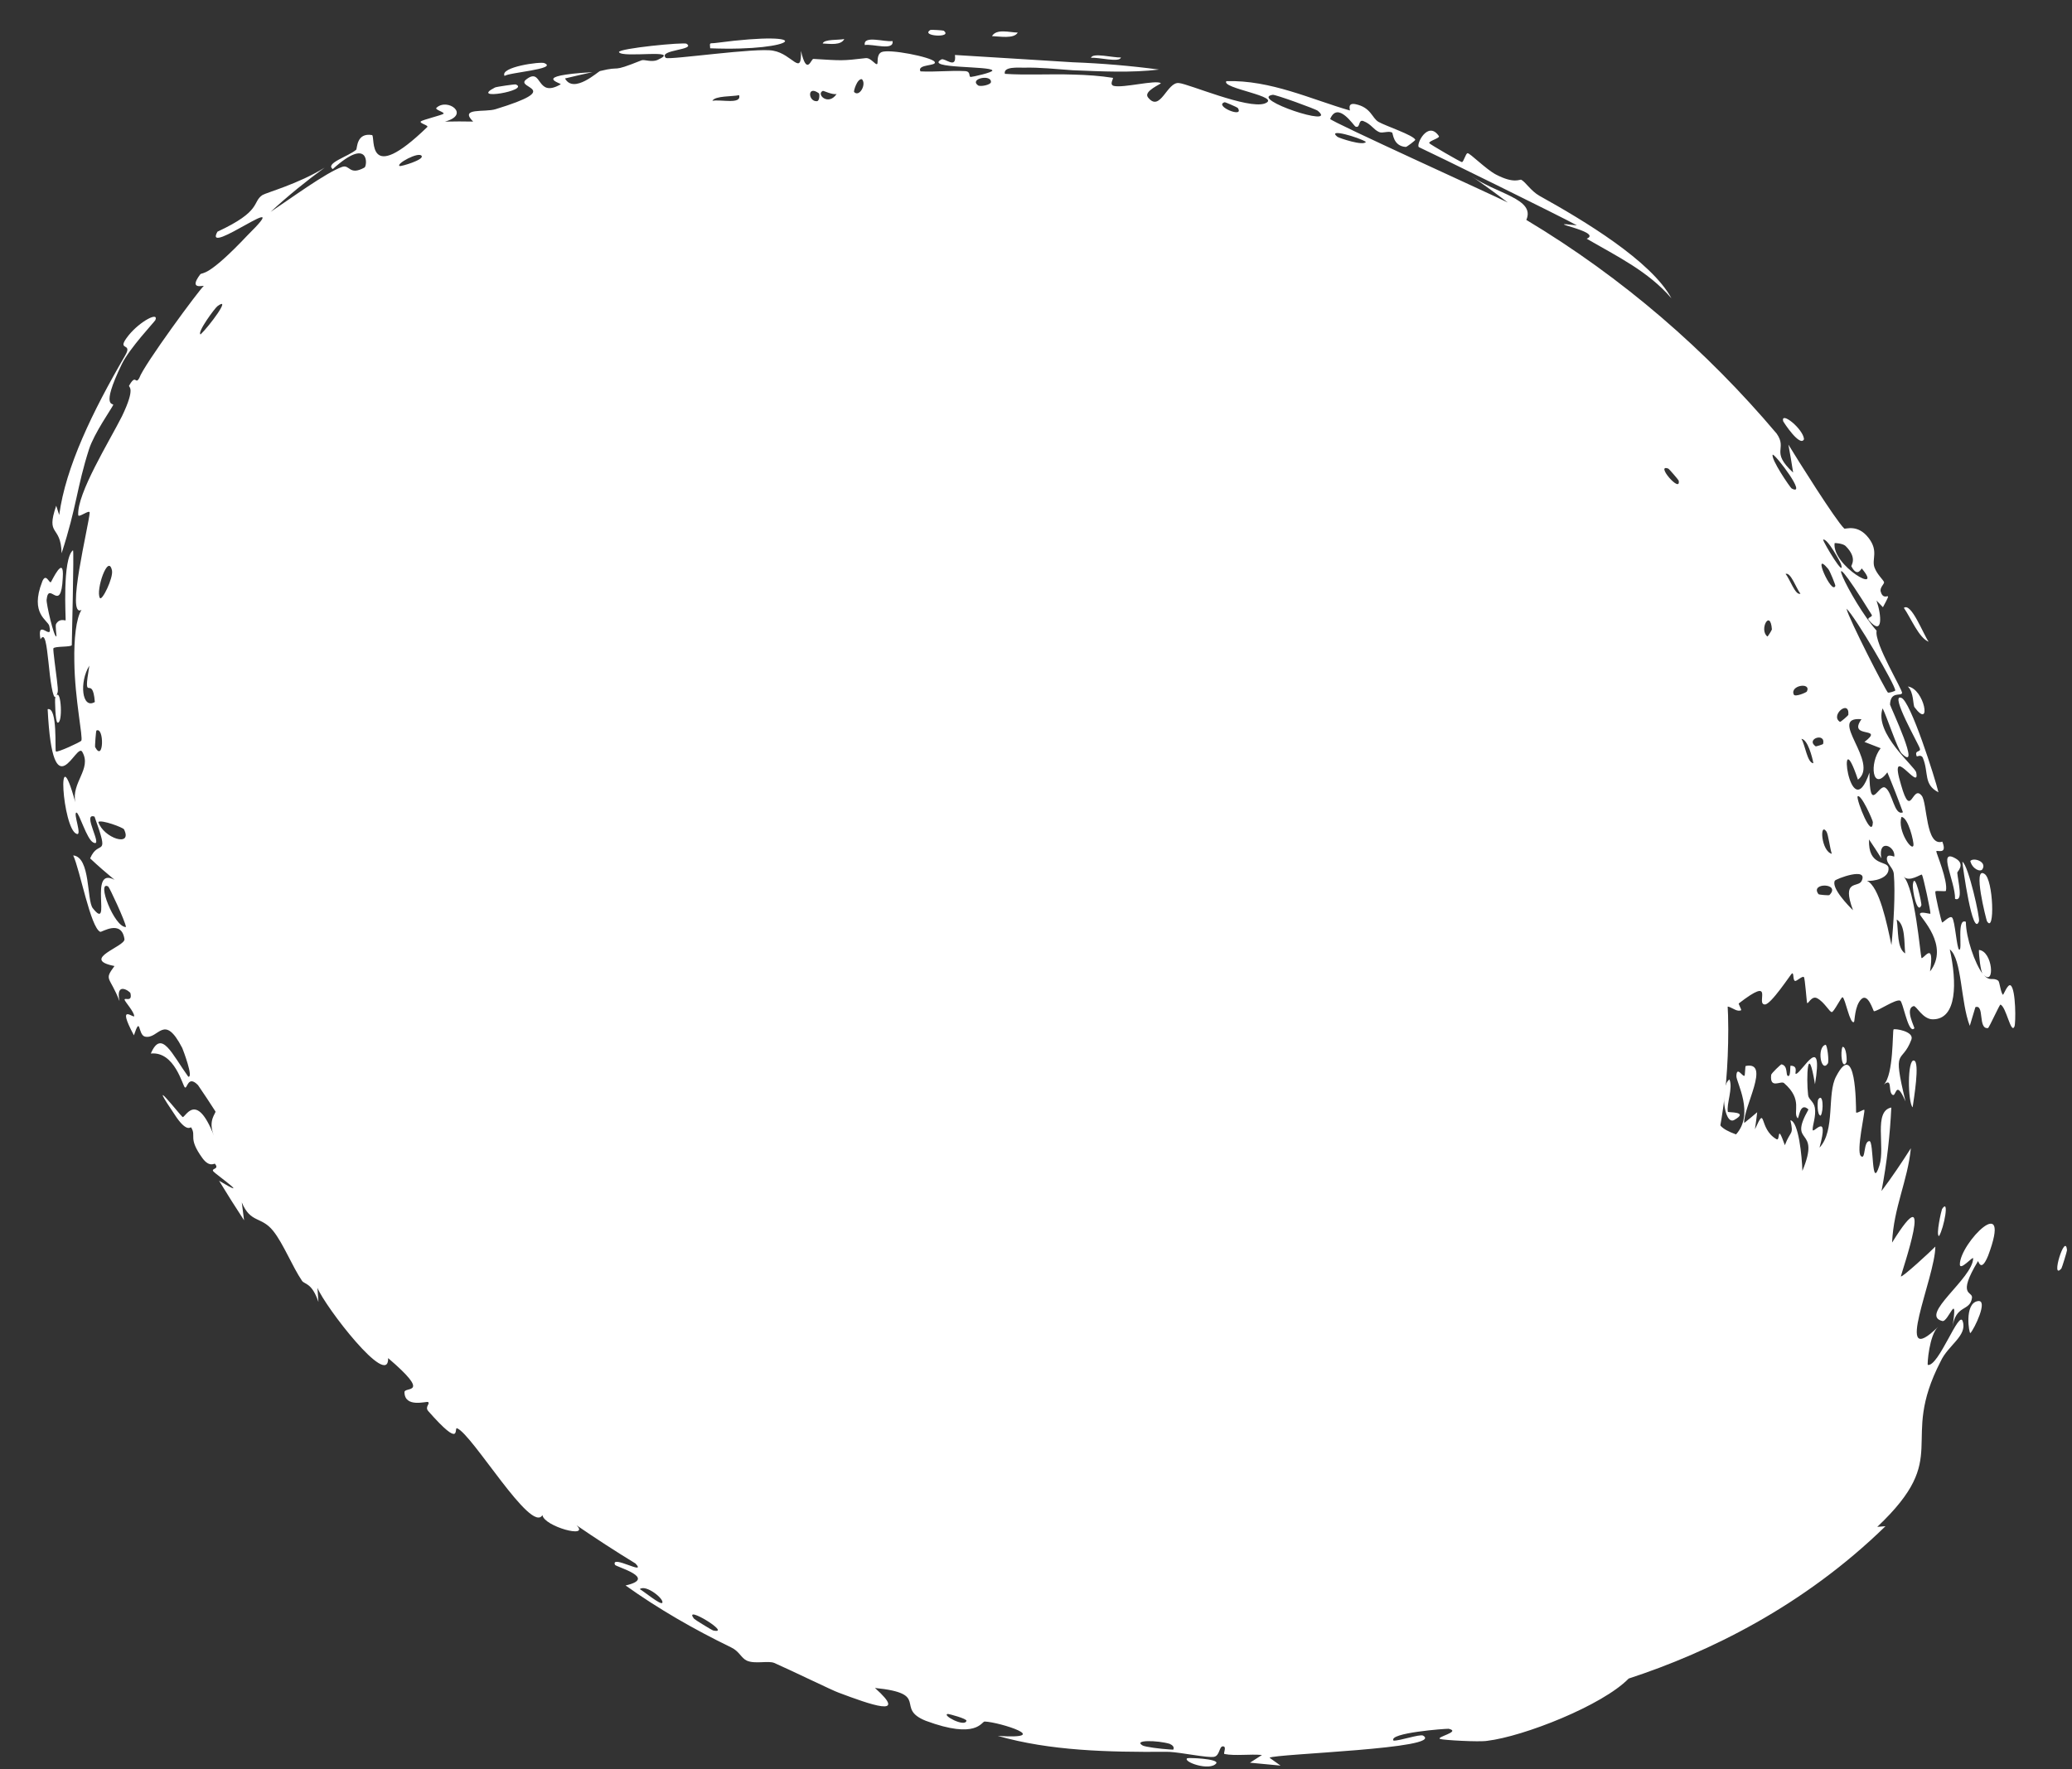 <?xml version="1.0" encoding="utf-8"?>
<svg xmlns="http://www.w3.org/2000/svg" fill="none" height="100%" overflow="visible" preserveAspectRatio="none" style="display: block;" viewBox="0 0 48 41" width="100%">
<rect x="0" y="0" width="48" height="41" fill="#333333" stroke="none"/>
<g id="Ellipse 4845">
<path d="M40.037 23.849C40.037 30.682 35.682 32.706 27.095 32.706C18.508 32.706 9 22.16 9 15.327C9 8.495 16.266 9.009 24.853 9.009C33.441 9.009 40.037 17.017 40.037 23.849Z" fill="white"/>
<path d="M32.13 23.952C32.157 23.956 32.17 23.875 32.194 23.867C32.027 23.708 32.03 23.939 32.13 23.952ZM28.957 40.846C29.05 40.787 29.143 40.727 29.235 40.667C28.961 40.642 28.614 40.693 28.368 40.645C28.328 40.637 28.428 40.472 28.333 40.467C28.239 40.462 28.262 40.684 28.124 40.71C27.978 40.738 27.375 40.611 27.095 40.595C27.064 40.594 27.036 40.593 27.011 40.594C25.66 40.603 24.325 40.571 23.115 40.225C24.423 40.309 23.162 39.906 22.812 39.892C22.737 39.886 22.636 40.317 21.447 39.875C20.714 39.581 21.569 39.245 20.269 39.114C21.064 39.823 20.149 39.494 19.428 39.223C19.297 39.179 18.354 38.718 17.938 38.535C17.795 38.475 17.487 38.567 17.299 38.48C17.17 38.42 17.128 38.266 16.939 38.175C16.068 37.752 15.254 37.283 14.492 36.739C15.249 36.567 14.266 36.309 14.246 36.26C14.148 36.015 14.997 36.524 14.722 36.23C14.256 35.945 13.801 35.65 13.357 35.345C13.676 35.664 12.603 35.372 12.566 35.108C12.308 35.555 10.944 33.236 10.588 33.096C10.509 33.066 10.717 33.603 9.92 32.697C9.835 32.598 9.974 32.526 9.915 32.488C9.881 32.467 9.373 32.631 9.37 32.259C9.372 32.123 10.013 32.345 8.992 31.471C9.008 32.199 7.528 30.276 7.354 29.842C7.361 29.951 7.369 30.061 7.377 30.171C7.227 29.721 7.053 29.763 6.997 29.68C6.772 29.349 6.56 28.809 6.326 28.52C6.051 28.179 5.805 28.351 5.601 27.862C5.617 28 5.635 28.138 5.654 28.277C5.456 27.976 5.266 27.674 5.075 27.361C5.874 27.834 4.988 27.202 4.946 27.148C4.875 27.066 5.094 27.106 4.979 26.967C4.966 26.953 4.853 27.06 4.688 26.835C4.345 26.359 4.558 26.334 4.428 26.125C4.416 26.106 4.338 26.247 4.091 25.895C3.313 24.748 4.187 25.858 4.228 25.883C4.286 25.927 4.536 25.246 4.956 26.317C4.808 25.959 5.008 25.795 4.991 25.755C4.974 25.722 4.613 25.177 4.587 25.145C4.35 24.902 4.341 25.239 4.283 25.198C4.23 25.162 4.048 24.356 3.494 24.413C3.741 23.836 3.983 24.425 4.361 24.949C4.491 24.983 4.237 24.317 4.222 24.284C3.795 23.457 3.678 24.092 3.359 24.021C3.191 23.982 3.263 23.512 3.102 23.991C2.689 23.218 3.105 23.608 3.108 23.546C3.111 23.448 2.889 23.207 2.886 23.166C2.881 23.105 3.074 23.236 3.021 23.013C3.012 22.977 2.67 22.727 2.769 23.2C2.541 22.61 2.401 22.726 2.652 22.385C1.846 22.226 2.909 21.934 2.883 21.761C2.815 21.297 2.357 21.606 2.323 21.593C2.098 21.499 1.854 20.159 1.696 19.822C2.103 19.862 2.006 20.872 2.151 21.047C2.607 21.623 2.032 20.056 2.654 20.388C2.465 20.231 2.276 20.068 2.088 19.891C2.288 19.419 2.554 19.94 2.19 18.923C1.883 18.815 2.411 19.653 2.16 19.522C2.008 19.448 1.837 18.835 1.771 18.829C1.689 18.838 1.913 19.384 1.774 19.322C1.449 19.212 1.298 16.956 1.745 18.593C1.649 18.131 2.129 17.82 1.909 17.428C1.776 17.151 1.226 18.86 1.104 16.433C1.342 16.376 1.266 17.391 1.295 17.413C1.327 17.445 1.859 17.197 1.883 17.165C1.93 17.099 1.732 16.209 1.722 15.327C1.712 14.807 1.762 14.329 1.888 14.133C1.518 14.335 2.059 12.171 2.078 11.877C2.068 11.802 1.815 12.011 1.812 11.934C1.781 11.435 2.531 10.23 2.826 9.645C3.152 8.965 2.974 8.977 2.99 8.938C3.156 8.643 3.132 8.936 3.229 8.755C3.329 8.459 4.63 6.693 4.718 6.629C4.735 6.599 4.349 6.741 4.64 6.356C4.698 6.302 4.802 6.44 5.741 5.445C6.908 4.293 4.688 5.99 5.037 5.369C6.077 4.885 5.833 4.687 6.079 4.52C6.165 4.465 6.919 4.26 7.52 3.885C7.107 4.186 6.678 4.531 6.27 4.909C6.731 4.602 7.544 4.005 7.921 3.869C8.106 3.799 8.084 4.08 8.443 3.883C8.51 3.852 8.574 3.136 7.709 3.918C7.524 3.783 8.066 3.628 8.251 3.47C8.278 3.446 8.251 3.067 8.62 3.13C8.699 3.168 8.47 4.327 9.896 2.946C9.943 2.903 9.705 2.859 9.749 2.813C9.783 2.779 10.235 2.668 10.273 2.637C10.315 2.602 10.063 2.544 10.111 2.498C10.364 2.259 10.913 2.657 10.306 2.818C10.528 2.813 10.746 2.812 10.96 2.817C10.629 2.486 11.232 2.609 11.481 2.53C13.082 2.04 11.936 2.053 12.183 1.847C12.577 1.531 12.405 2.29 12.987 1.955C13.037 1.93 12.24 1.759 13.725 1.672C13.523 1.716 13.303 1.766 13.089 1.818C13.29 2.185 13.854 1.657 13.901 1.646C14.44 1.512 14.103 1.701 14.861 1.398C14.929 1.371 15.093 1.452 15.236 1.387C15.822 1.12 14.41 1.354 14.339 1.208C14.319 1.121 15.862 0.972 15.904 1.014C16.136 1.161 15.234 1.15 15.425 1.342C15.516 1.393 17.544 1.096 17.912 1.175C18.359 1.251 18.572 1.789 18.555 1.179C18.694 1.774 18.788 1.363 18.843 1.365C19.509 1.405 19.501 1.412 20.055 1.347C20.178 1.334 20.279 1.514 20.321 1.483C20.345 1.465 20.298 1.27 20.418 1.209C20.59 1.125 21.579 1.323 21.651 1.431C21.724 1.538 21.235 1.478 21.323 1.654C21.678 1.672 22.009 1.629 22.358 1.648C22.503 1.657 22.428 1.781 22.491 1.783C22.517 1.785 23.009 1.678 22.989 1.632C22.947 1.525 21.403 1.593 21.809 1.377C21.888 1.335 22.165 1.621 22.122 1.274C23.061 1.33 23.969 1.389 24.853 1.443C25.526 1.468 26.187 1.524 26.851 1.612C26.203 1.69 25.538 1.655 24.853 1.628C24.474 1.603 24.095 1.558 23.717 1.568C23.607 1.57 23.235 1.535 23.279 1.711C23.769 1.745 24.338 1.71 24.853 1.728C25.179 1.735 25.492 1.758 25.778 1.803C25.81 1.809 25.685 1.961 25.804 1.991C26.02 2.044 26.776 1.846 26.892 1.927C26.911 1.943 26.479 2.113 26.594 2.256C26.881 2.621 27.034 1.884 27.315 1.925C27.542 1.946 28.905 2.534 29.297 2.399C29.728 2.237 28.274 2.048 28.411 1.88C29.438 1.851 30.376 2.303 31.27 2.56C31.286 2.564 31.196 2.372 31.402 2.414C31.763 2.49 31.78 2.733 31.934 2.824C32.102 2.92 32.736 3.128 32.787 3.238C32.793 3.252 32.588 3.407 32.567 3.405C32.269 3.386 32.273 3.084 32.249 3.071C32.16 3.026 32.031 3.096 31.949 3.06C31.813 3 31.769 2.877 31.585 2.806C31.458 2.757 31.521 2.982 31.401 2.933C31.36 2.914 30.992 2.334 30.815 2.756C30.814 2.81 34.576 4.515 34.93 4.693C34.648 4.478 34.361 4.269 34.065 4.066C34.652 4.492 35.575 4.601 35.359 5.096C37.596 6.438 39.534 8.124 41.158 10.047C41.418 10.419 41 10.451 41.54 10.951C41.507 10.736 41.47 10.519 41.43 10.302C41.631 10.634 42.523 12.055 42.723 12.247C42.75 12.271 43.035 12.131 43.294 12.473C43.522 12.777 43.356 12.955 43.424 13.148C43.481 13.309 43.632 13.44 43.646 13.49C43.657 13.529 43.542 13.615 43.568 13.707C43.647 13.995 43.878 13.592 43.62 14.071C43.571 14.019 43.521 13.968 43.471 13.916C43.589 14.252 43.628 14.762 43.294 14.372C43.236 14.305 43.392 14.302 43.36 14.246C42.026 12.095 42.871 13.94 43.474 14.615C43.413 14.908 44.088 15.999 44.063 16.061C44.034 16.139 43.796 16.009 43.784 16.326C43.795 16.383 44.529 17.933 44.051 17.456C43.957 17.357 43.703 16.586 43.613 16.414C43.407 16.995 44.367 17.765 44.391 17.9C44.492 18.386 43.721 17.14 44.042 18.194C44.273 19.012 44.298 18.163 44.518 18.438C44.65 18.597 44.607 19.628 44.996 19.503C45.123 19.826 44.861 19.683 44.856 19.728C44.855 19.768 45.127 20.404 45.08 20.641C45.074 20.669 44.847 20.627 44.835 20.658C44.819 20.714 44.972 21.35 44.991 21.375C45.006 21.391 45.168 21.205 45.223 21.263C45.289 21.33 45.33 21.974 45.385 22.006C45.475 22.045 45.317 21.259 45.541 21.361C45.545 21.733 45.748 22.328 45.934 22.571C45.882 22.512 45.842 22.143 45.844 22.013C46.161 22.038 46.223 22.852 45.958 22.593C46.101 22.758 46.161 22.634 46.291 22.725C46.325 22.749 46.346 23.004 46.401 23.052C46.412 23.058 46.514 22.785 46.579 22.835C46.702 22.924 46.7 23.724 46.666 23.789C46.584 23.972 46.476 23.326 46.342 23.279C46.323 23.274 46.079 23.817 46.054 23.823C45.815 23.854 45.979 23.264 45.762 23.338C45.72 23.483 45.677 23.627 45.632 23.771C45.418 23.219 45.453 22.222 45.169 21.999C45.337 22.766 45.34 23.62 44.776 23.62C44.54 23.622 44.392 23.298 44.332 23.314C44.119 23.368 44.361 23.811 44.348 23.829C44.335 23.843 44.322 23.849 44.31 23.849C44.31 23.849 44.31 23.849 44.31 23.849C44.187 23.848 44.083 23.215 44.02 23.188C43.916 23.142 43.505 23.433 43.411 23.433C43.394 23.423 43.275 23.001 43.119 23.153C42.963 23.305 42.968 23.668 42.95 23.681C42.855 23.75 42.747 23.122 42.684 23.108C42.655 23.101 42.49 23.442 42.437 23.452C42.386 23.461 42.263 23.216 42.093 23.13C41.967 23.066 41.885 23.277 41.864 23.241C41.852 23.214 41.815 22.666 41.789 22.642C41.753 22.605 41.62 22.745 41.582 22.73C41.528 22.709 41.563 22.53 41.511 22.558C41.478 22.586 41.025 23.279 40.886 23.276C40.66 23.277 41.141 22.587 40.278 23.254C40.273 23.259 40.344 23.402 40.338 23.407C40.175 23.5 39.903 23.056 39.967 23.61C39.633 22.597 39.62 23.5 39.227 23.364C39.078 23.314 38.991 22.954 38.967 22.954C38.783 23.006 38.938 23.109 38.848 23.155C38.799 23.179 38.574 22.878 38.452 22.962C38.39 23.005 38.437 23.329 38.424 23.344C38.308 23.48 38.168 23.329 38.083 23.362C38.026 23.384 38.029 23.573 38.019 23.578C37.998 23.586 37.751 23.342 37.664 23.298C37.599 23.263 37.508 23.414 37.478 23.389C37.305 23.24 37.696 22.867 37.132 23.241C37.097 23.263 37.12 23.381 37.112 23.385C36.949 23.468 36.921 23.252 36.78 23.225C36.538 23.181 36.693 23.468 36.508 23.234C36.367 23.429 36.379 23.526 36.427 23.734C36.285 23.145 35.651 23.038 35.704 23.619C35.705 23.431 35.359 23.473 35.349 23.421C35.345 23.39 35.664 23.092 34.905 23.286C34.81 23.31 34.944 23.447 34.743 23.416C34.763 23.062 34.618 23.422 34.591 23.421C34.15 23.463 34.405 22.591 34.299 22.428C34.199 22.262 33.808 22.2 33.797 22.165C33.762 22.043 33.966 22.094 34.023 22.047C34.08 21.998 33.631 21.744 33.642 21.723C33.691 21.629 33.919 21.627 33.927 21.617C34.025 21.484 33.672 21.045 33.651 20.887C33.527 20.949 33.634 21.228 33.354 21.146C33.029 21.058 33.585 20.792 33.607 20.774C33.172 19.843 32.568 18.933 31.852 18.128C31.618 18.352 32.247 18.725 32.22 18.77C32.08 18.988 31.35 18.109 31.322 17.936C31.345 18.062 31.367 18.19 31.386 18.316C30.989 18.439 31.069 17.814 30.759 17.754C30.662 17.736 30.677 17.951 30.667 17.956C30.5 17.999 30.469 17.817 30.685 17.748C30.39 17.732 30.555 17.602 30.433 17.474C30.427 17.468 30.382 17.631 30.238 17.59C30.172 17.57 29.911 17.357 29.794 17.436C29.747 17.471 29.503 18.033 29.839 17.65C29.954 18.067 30.076 17.544 30.176 17.644C30.191 17.661 29.969 17.84 30.32 17.976C29.927 18.308 29.885 17.765 29.789 17.769C29.605 17.781 29.861 18.34 30.206 18.121C29.899 18.383 30.199 18.187 30.283 18.289C30.373 18.399 30.246 18.442 30.3 18.496C30.444 18.643 30.586 18.385 30.524 18.686C30.97 18.014 30.812 18.836 30.739 19.07C30.565 18.933 30.387 18.804 30.207 18.682C30.187 18.72 30.166 18.758 30.146 18.796C30.11 18.752 30.075 18.709 30.039 18.666C30.073 18.644 30.107 18.622 30.141 18.599C29.756 18.587 29.901 18.332 29.884 18.312C29.681 18.084 29.408 17.866 29.166 17.69C29.128 17.664 29.007 17.889 28.856 17.542C28.806 17.431 28.998 17.318 28.882 17.278C28.464 17.657 28.703 17.294 28.665 17.27C28.558 17.204 28.425 17.283 28.415 17.279C28.276 17.221 28.096 17.096 27.943 17.043C27.94 17.044 27.938 17.23 27.869 17.14C27.852 17.111 27.848 16.313 27.479 16.418C27.531 16.491 27.583 16.564 27.632 16.639C27.575 16.533 26.943 16.493 27.021 16.726C27.06 16.863 27.429 16.511 27.288 16.932C27.151 16.712 26.1 16.623 26.049 16.529C26.041 16.512 26.135 16.384 26.124 16.363C26.114 16.346 25.875 16.338 25.853 16.28C25.839 16.244 25.957 16.174 25.958 16.121C25.958 16.082 25.66 15.978 25.622 16.157C25.705 16.093 25.902 16.185 25.773 16.32C25.757 16.337 25.702 16.212 25.682 16.234C25.503 16.433 25.96 16.44 26.029 16.46C25.714 16.632 25.314 16.316 24.977 16.461C24.845 16.308 25.183 16.237 25.033 16.108C24.707 15.846 24.945 16.314 24.933 16.333C24.914 16.368 24.886 16.351 24.853 16.312C24.613 16.184 24.272 15.816 24.27 16.289C24.023 16.196 24.103 16.118 23.753 16.198C23.799 16.241 23.845 16.284 23.891 16.327C23.499 16.683 22.699 15.777 22.761 15.709C22.921 15.525 23.343 15.814 23.379 15.807C23.432 15.797 23.579 15.172 24.17 15.734C24.413 15.314 23.236 15.447 23.771 15.162C23.407 15.208 21.951 14.91 21.754 15.095C21.729 15.119 21.844 15.537 21.491 15.324C21.324 15.223 21.727 15.218 21.651 15.123C21.387 14.82 18.314 15.045 17.848 15.113C17.814 15.115 17.819 14.985 17.786 14.988C17.681 14.998 17.327 15.216 17.152 15.172C17.532 15.382 16.834 15.458 16.675 15.452C16.419 15.44 16.41 15.212 16.299 15.177C15.847 15.044 15.425 15.678 15.104 15.24C15.235 15.724 14.677 15.1 14.557 15.145C14.451 15.181 14.518 15.518 14.67 15.673C14.557 15.695 14.588 15.797 14.671 15.776C14.684 15.773 14.583 15.662 14.607 15.661C14.61 15.662 14.699 15.778 14.728 15.774C15.003 15.704 14.701 15.552 14.668 15.459C14.65 15.404 14.644 15.372 14.648 15.356C14.514 15.462 14.416 15.451 14.418 15.446C14.331 15.309 14.341 15.324 14.411 15.323C14.478 15.326 14.599 15.305 14.592 15.244C14.591 15.24 14.447 15.135 14.448 15.132C14.448 15.132 14.448 15.132 14.448 15.132C14.457 15.106 14.604 14.998 14.768 15.134C14.812 15.171 14.759 15.262 14.666 15.341C14.717 15.342 14.854 15.488 14.865 15.489C14.999 15.486 14.953 15.2 14.945 15.149C14.946 15.136 15.059 15.194 15.06 15.192C15.058 15.13 14.717 15.001 15.077 15.114C14.691 14.868 14.952 15.221 14.693 15.073C14.6 15.011 14.632 14.887 14.677 14.889C14.725 14.884 14.823 15.007 15.002 15.027C14.964 15.023 14.917 15.021 14.862 15.026C14.739 15.027 14.764 15.209 14.831 15.254C14.844 15.26 15.19 15.264 15.194 15.271C15.195 15.276 15.178 15.295 15.155 15.327C15.089 15.358 14.989 15.488 15.147 15.534C15.19 15.486 15.236 15.443 15.282 15.408C15.303 15.628 15.409 15.597 15.501 15.499C15.501 15.495 15.514 15.49 15.515 15.486C15.585 15.42 15.657 15.367 15.684 15.367C15.736 15.364 15.778 15.414 15.776 15.501C15.774 15.586 15.729 15.702 15.562 15.682C15.513 15.67 15.628 15.446 15.413 15.577C15.375 15.599 15.464 15.739 15.442 15.754C15.285 15.841 15.01 15.531 14.78 15.601C15.016 15.654 14.914 15.782 14.995 15.887C15.032 15.934 15.205 15.911 15.209 15.916C15.275 16.003 15.085 15.989 15.097 16.021C15.104 16.039 15.531 16.142 15.005 16.242C15.608 16.874 15.415 16.299 15.302 15.932C15.515 16.001 15.495 16.28 15.579 16.39C15.608 16.429 15.77 16.348 15.828 16.41C15.93 16.521 16.069 17.397 16.153 17.653C16.03 17.545 15.873 17.668 15.938 17.77C16.004 17.871 16.192 17.665 16.227 17.674C16.259 17.681 16.415 18.238 16.498 18.309C16.204 17.974 16.077 18.147 16.246 18.49C16.17 18.47 16.094 18.449 16.019 18.427C16.193 18.585 16.187 19.15 16.339 19.222C16.362 19.233 16.459 19.081 16.473 19.087C16.593 19.151 16.674 19.577 16.733 19.564C16.779 19.551 16.798 19.331 16.889 19.348C16.908 19.35 16.817 19.612 16.957 19.718C17.008 19.757 17.114 19.639 17.13 19.646C17.264 19.708 17.007 19.795 17.179 19.964C17.306 20.087 17.586 20.04 17.664 20.28C17.455 19.461 17.735 20.07 18.014 20.265C18.059 20.296 18.25 20.089 18.338 20.415C17.527 20.211 18.247 20.734 18.36 20.871C18.365 20.879 18.226 21.001 18.281 21.07C18.286 21.075 18.374 20.986 18.434 21.042C19.007 21.56 18.579 21.284 18.584 21.476C18.586 21.559 18.972 21.719 19.045 21.788C19.061 21.804 18.96 21.886 19.026 21.948C19.144 22.058 19.343 22.064 19.425 22.13C19.434 22.138 19.289 22.284 19.479 22.378C19.532 22.404 19.627 22.396 19.612 22.298C19.561 21.98 18.971 21.853 18.912 21.501C18.858 21.185 19.447 21.794 19.482 21.821C19.494 21.833 19.305 21.784 19.409 21.919C19.499 22.036 19.932 21.969 20.031 22.17C20.038 22.185 19.956 22.52 19.938 22.527C19.924 22.532 19.688 22.396 19.655 22.485C19.652 22.495 19.776 22.611 19.747 22.673C19.713 22.748 19.239 23.361 19.254 23.402C19.293 23.503 19.366 23.331 19.404 23.383C19.482 23.492 19.68 23.973 19.868 23.781C19.821 23.719 19.774 23.656 19.727 23.594C20.064 23.854 20.003 23.647 20.08 23.649C20.164 23.649 19.997 23.816 20.091 23.925C20.111 23.951 20.601 24.289 20.654 24.203C20.302 24.121 20.579 23.971 20.571 23.957C20.539 23.907 20.38 23.987 20.322 23.935C19.926 23.568 20.508 23.723 20.453 23.59C20.434 23.545 20.279 23.595 20.269 23.578C20.238 23.521 20.357 23.383 20.317 23.368C20.224 23.333 20.138 23.599 20.124 23.604C19.953 23.671 19.84 23.302 20.178 23.227C20.155 23.072 19.917 23.316 19.936 23.15C19.975 22.822 20.141 23.066 20.228 23.083C20.542 23.143 20.517 23.296 20.843 23.508C20.961 23.585 21.192 23.557 21.247 23.589C21.279 23.608 21.234 24.299 21.784 23.584C21.844 23.738 21.68 24.353 21.82 24.418C21.945 24.475 22.091 24.188 22.109 24.185C22.135 24.18 22.253 24.291 22.322 24.284C22.404 24.274 22.446 24.156 22.554 24.169C22.823 24.198 22.642 24.467 22.652 24.498C22.769 24.861 22.905 24.4 22.979 24.402C23.044 24.409 23.657 24.966 23.856 24.93C23.766 24.957 23.677 24.983 23.586 25.009C23.599 25.246 23.866 25.011 23.702 25.336C23.992 24.824 24.032 25.283 24.107 25.301C24.135 25.308 24.176 25.216 24.21 25.227C24.343 25.271 24.592 25.466 24.677 25.445C25.039 25.36 24.466 24.725 24.423 24.672C24.54 24.741 25.201 24.873 25.03 24.497C25.006 24.439 24.827 24.649 24.798 24.647C24.603 24.636 24.83 24.478 24.826 24.452C24.819 24.41 24.616 24.568 24.597 24.529C24.592 24.517 24.742 24.352 24.587 24.274C24.754 24.128 25.115 24.469 25.187 24.442C25.213 24.432 25.255 23.979 25.449 24.51C25.459 24.47 25.469 24.43 25.479 24.39C25.673 24.442 25.861 24.485 26.033 24.514C25.991 24.601 25.839 24.756 25.975 24.752C26.053 24.748 26.054 24.531 26.063 24.527C26.099 24.509 26.349 24.576 26.578 24.618C26.812 24.663 27.012 24.681 27.095 24.675C27.143 24.674 27.183 24.673 27.214 24.672C27.366 24.664 27.763 24.49 27.793 24.486C27.982 24.468 28.611 24.559 28.733 24.528C28.808 24.509 28.728 24.337 28.796 24.342C28.859 24.347 28.802 24.52 28.821 24.526C28.996 24.586 30.096 24.283 30.34 24.408C30.2 24.38 29.426 24.786 29.445 24.902C29.449 24.918 29.66 25.032 29.697 24.966C29.78 25.108 29.968 24.641 30.095 24.717C30.109 24.725 30.081 24.982 30.302 25.005C30.38 25.012 30.541 24.797 30.755 24.989C31.049 24.861 32.266 24.933 32.196 24.651C32.194 24.637 32.046 24.582 32.098 24.452C32.161 24.28 32.207 24.785 32.343 24.788C32.377 24.787 32.636 24.64 32.616 24.612C32.571 24.33 32.353 24.295 32.338 24.265C32.327 24.183 32.446 24.083 32.45 24.101C32.466 24.116 32.506 24.5 32.571 24.32C32.541 24.285 32.511 24.25 32.481 24.215C32.498 24.114 32.602 24.347 32.62 24.356C32.679 24.382 32.51 24.033 32.757 24.444C32.825 24.551 32.89 24.677 32.899 24.693C32.997 24.835 32.761 24.442 32.947 24.729C32.962 24.749 33.062 24.929 33.081 24.916C33.062 24.89 33.043 24.863 33.023 24.837C32.992 24.769 32.931 24.761 32.929 24.786C32.941 24.844 33.119 24.999 33.082 24.996C32.877 24.743 32.751 24.816 32.97 24.989C32.69 24.778 32.828 25.046 32.83 25.065C32.824 25.084 32.678 25.038 32.694 25.046C32.713 25.056 32.931 25.152 32.982 25.166C32.998 25.167 32.84 25.099 33.095 25.102C33.143 25.105 33.543 25.171 33.631 25.231C33.779 25.346 33.443 25.322 33.669 25.398C33.908 25.49 33.809 25.306 33.853 25.264C34.059 25.067 34.292 25.252 34.373 25.271C34.572 25.299 34.601 25.117 34.619 25.111C34.704 25.092 34.835 25.252 34.953 25.28C35.108 25.317 35.425 25.163 35.47 25.217C35.534 25.303 35.262 25.443 35.271 25.453C35.388 25.631 35.791 25.515 35.98 25.476C36.039 25.466 36.112 25.564 36.131 25.55C36.422 25.338 35.637 25.403 35.715 25.248C35.784 25.105 35.991 25.337 36.004 25.335C36.02 25.331 36.062 25.145 36.151 25.123C36.199 25.114 36.575 25.692 36.778 25.722C36.768 25.544 36.75 25.371 36.729 25.186C37.002 25.208 36.765 25.438 36.788 25.464C36.835 25.526 36.996 25.404 37.08 25.422C37.134 25.433 37.298 25.646 37.405 25.495C37.441 25.441 37.271 25.296 37.49 25.107C37.638 25.886 37.859 25.399 37.96 25.38C38.06 25.369 38.231 25.788 38.256 25.314C38.786 25.36 38.422 25.345 38.496 25.493C38.583 25.677 38.822 25.319 38.587 25.91C38.841 25.928 38.903 25.405 38.923 25.384C38.944 25.363 39.05 25.492 39.097 25.457C39.633 25.018 39.375 25.333 39.697 25.218C39.728 25.207 39.882 24.721 39.895 25.102C39.909 25.813 39.496 26.027 40.217 26.287C40.647 25.811 40.225 25.082 40.225 24.937C40.231 24.692 40.367 24.955 40.412 24.929C40.427 24.92 40.428 24.705 40.44 24.702C41.029 24.583 40.381 25.664 40.407 26.022C40.508 25.942 40.608 25.859 40.707 25.773C40.692 25.906 40.675 26.038 40.655 26.169C40.927 25.571 40.728 26.153 41.154 26.398C41.25 26.456 41.153 25.991 41.348 26.537C41.482 26.183 41.556 26.315 41.477 25.959C41.666 25.991 41.745 26.796 41.754 27.133C42.197 26.067 41.401 26.583 41.895 25.709C41.686 25.513 41.677 25.949 41.642 25.91C41.523 25.769 41.78 25.488 41.328 25.097C41.254 25.036 40.994 25.247 41.031 24.907C41.036 24.87 41.256 24.66 41.271 24.663C41.432 24.701 41.358 24.921 41.424 24.934C41.488 24.948 41.465 24.695 41.482 24.695C41.687 24.698 41.548 24.91 41.614 24.882C41.756 24.829 42.247 23.906 42.046 25.124C41.877 24.101 41.84 24.979 41.887 25.377C41.899 25.481 42.018 25.52 42.043 25.67C42.076 25.862 41.986 26.077 41.992 26.18C41.998 26.291 42.386 25.725 42.151 26.594C42.524 26.192 42.316 25.343 42.538 24.939C42.993 24.071 42.996 25.589 42.998 25.774C43.003 25.819 43.183 25.691 43.19 25.721C43.208 25.767 42.999 26.672 43.107 26.786C43.225 26.902 43.162 26.448 43.305 26.442C43.415 26.427 43.346 27.626 43.539 27.005C43.677 26.57 43.395 25.748 43.814 25.664C43.785 26.28 43.715 26.935 43.587 27.599C43.827 27.281 44.055 26.941 44.267 26.608C44.194 27.36 43.868 27.981 43.832 28.794C44.868 27.122 44.042 29.516 44.035 29.578C44.071 29.603 44.728 28.997 44.834 28.886C44.834 29.598 43.824 31.796 44.899 30.745C44.693 30.93 44.642 31.624 44.66 31.629C44.914 31.669 45.389 30.33 45.469 30.62C45.577 30.956 45.129 31.17 44.957 31.546C43.971 33.455 45.247 33.716 43.489 35.381C43.552 35.376 43.615 35.371 43.679 35.366C41.774 37.223 39.582 38.29 37.73 38.896C37.118 39.523 35.292 40.239 34.454 40.339C34.268 40.371 33.433 40.322 33.365 40.297C33.242 40.254 33.861 40.13 33.561 40.06C33.485 40.056 32.157 40.155 32.282 40.334C32.423 40.342 32.884 40.181 32.965 40.217C33.498 40.523 29.53 40.639 29.41 40.731C29.494 40.792 29.579 40.852 29.665 40.913C29.429 40.892 29.193 40.87 28.957 40.846ZM32.616 24.279C32.487 24.126 32.539 24.275 32.476 24.256C32.397 24.218 31.755 23.777 32.342 24.277C32.451 24.253 32.548 24.253 32.616 24.279ZM31.124 24.371C31.278 24.453 31.247 24.895 31.098 24.738C31.08 24.72 30.912 24.26 31.124 24.371ZM32.302 24.3C32.302 24.306 32.232 24.317 32.227 24.312C32.117 24.166 32.318 24.137 32.302 24.3ZM25.567 24.768C25.695 24.79 25.729 24.391 25.605 24.519C25.597 24.527 25.559 24.766 25.567 24.768ZM25.651 24.806C25.645 25.172 26.025 24.544 25.864 24.571C25.85 24.575 25.653 24.789 25.651 24.806ZM31.616 24.451C31.632 24.584 31.49 24.548 31.425 24.528C31.405 24.407 31.569 24.477 31.616 24.451ZM27.175 24.841C27.172 24.948 27.876 24.936 27.922 24.794C27.81 24.857 27.188 24.748 27.175 24.841ZM26.428 24.923C26.433 24.943 26.546 24.934 26.557 24.841C26.527 24.713 26.407 24.836 26.428 24.923ZM24.43 24.213C24.411 24.229 24.266 24.819 24.161 24.329C24.147 24.258 24.362 24.195 24.357 24.168C24.346 24.116 24.331 24.087 24.314 24.074C24.463 24.096 24.601 24.137 24.598 24.175C24.584 24.356 24.439 24.206 24.43 24.213ZM22.98 23.893C22.901 23.957 22.75 23.797 22.732 23.737C22.729 23.726 22.9 23.535 22.811 23.498C22.738 23.468 22.688 23.748 22.586 23.628C22.484 23.506 22.757 23.47 22.753 23.451C22.749 23.428 22.489 23.389 22.582 23.269C22.651 23.181 22.812 23.386 22.877 23.4C22.958 23.418 22.984 23.211 23.069 23.316C23.122 23.382 22.905 23.63 22.91 23.654C22.915 23.674 23.257 23.67 22.981 23.892C22.981 23.893 22.981 23.893 22.98 23.893ZM24.273 24.069C24.287 24.064 24.301 24.065 24.314 24.074C24.3 24.072 24.286 24.07 24.273 24.069ZM32.721 24.38C32.67 24.293 32.6 24.184 32.663 24.301C32.725 24.388 32.732 24.392 32.721 24.38ZM24.029 24.242C23.875 24.066 24.073 24.046 24.273 24.069C24.191 24.096 24.081 24.301 24.029 24.242ZM29.697 24.966C29.684 24.943 29.674 24.905 29.668 24.843C29.703 24.909 29.709 24.945 29.697 24.966ZM29.051 24.897C28.834 25.099 29.295 25.067 29.281 24.93C29.277 24.879 29.06 24.889 29.051 24.897ZM25.416 24.696C25.423 24.718 25.029 25.189 25.463 24.884C25.334 24.767 25.514 24.764 25.527 24.715C25.57 24.578 25.272 24.619 25.235 24.535C25.096 24.76 25.398 24.625 25.416 24.696C25.416 24.696 25.416 24.696 25.416 24.696ZM20.832 22.058C20.972 21.98 21.059 22.124 21.134 22.202C20.996 22.283 20.907 22.139 20.832 22.058ZM27.758 17.14C27.228 17.049 27.396 16.454 27.754 16.879C27.762 16.888 27.816 17.098 27.758 17.14ZM22.195 16.284C22.098 16.014 22.422 15.972 22.632 16.084C22.68 16.109 22.856 16.383 22.654 16.436C22.661 16.109 22.349 15.983 22.195 16.284ZM23.837 24.335C23.693 24.462 23.575 24.249 23.495 24.17C23.627 24.076 23.782 24.241 23.837 24.335ZM26.253 16.279C26.204 16.247 26.122 16.47 26.127 16.491C26.148 16.587 26.284 16.422 26.253 16.279ZM24.39 24.649C24.352 24.752 24.072 24.729 24.175 24.483C24.217 24.526 24.413 24.587 24.39 24.649ZM20.932 22.256C20.931 22.329 20.683 22.238 20.664 22.147C20.746 22.067 20.932 22.21 20.932 22.256ZM25.395 16.232C25.35 16.207 25.231 16.193 25.213 16.288C25.191 16.405 25.361 16.375 25.395 16.232ZM32.763 22.242C32.724 22.259 32.374 22.176 32.418 22.071C32.502 21.864 32.792 22.225 32.763 22.242ZM26.787 16.29C26.875 16.549 26.768 16.291 26.709 16.519C26.805 16.555 27.049 16.648 26.949 16.372C26.929 16.318 26.831 16.318 26.787 16.29ZM26.668 16.174C26.631 16.243 26.463 16.447 26.559 16.454C26.603 16.457 26.745 16.22 26.668 16.174ZM32.187 21.112C32.306 20.877 32.514 21.573 32.479 21.603C32.466 21.62 32.452 21.634 32.439 21.643C32.51 21.641 32.57 21.757 32.419 21.831C32.419 21.791 32.365 21.701 32.378 21.682C32.383 21.674 32.388 21.668 32.394 21.662C32.248 21.677 32.17 21.159 32.187 21.112ZM31.753 19.949C32.115 19.938 31.695 20.253 31.672 20.247C31.384 20.197 31.776 20.094 31.788 20.08C31.805 20.051 31.576 20.029 31.753 19.95C31.753 19.95 31.753 19.95 31.753 19.949ZM32.15 20.855C32.16 20.859 32.216 21.001 32.212 21.01C32.112 21.198 31.956 20.803 32.15 20.855ZM21.809 23.523C21.731 23.398 21.954 23.327 21.985 23.435C21.986 23.445 21.879 23.632 21.809 23.523ZM26.579 16.204C26.57 16.158 26.029 15.903 26.013 16.2C26.069 16.168 26.654 16.459 26.579 16.204ZM19.946 15.913C20.131 15.912 19.933 16.189 19.834 16.088C19.798 16.051 19.899 15.913 19.946 15.913ZM24.596 25.017C24.769 24.929 24.547 25.382 24.515 25.179C24.514 25.172 24.589 25.021 24.596 25.017ZM21.457 16.06C20.797 16.227 20.942 15.358 21.817 15.651C21.79 15.69 21.763 15.729 21.736 15.767C22.748 15.899 21.802 15.828 21.557 15.877C21.463 15.895 21.542 16.04 21.457 16.061C21.457 16.061 21.457 16.06 21.457 16.06ZM18.998 15.917C18.389 15.321 19.525 15.685 19.864 15.603C19.546 15.862 19.129 15.833 19.701 16.081C18.877 16.149 19.218 15.898 19.183 15.878C19.144 15.856 19.023 15.943 18.998 15.917ZM20.599 15.885C20.634 15.867 20.911 15.991 21.011 15.97C20.87 16.18 20.36 16.009 20.599 15.885ZM30.832 18.994C30.964 18.895 31.08 18.842 31.124 18.988C31.033 19.009 30.922 18.989 30.832 18.994ZM33.127 24.979C33.132 24.989 33.159 25.048 33.049 24.914C33.041 24.901 33.069 24.901 33.127 24.979ZM24.957 15.849C24.952 15.843 24.908 15.837 24.853 15.837C24.595 15.838 24.229 15.869 24.443 15.996C24.486 16.021 24.681 16.03 24.853 16.015C24.949 15.997 25.031 15.947 24.957 15.849ZM27.198 16.276C27.163 16.261 27.007 16.241 26.992 16.278C26.941 16.403 27.139 16.391 27.198 16.276ZM33.209 25.132C33.221 25.143 33.172 25.153 33.113 25.098C33.008 24.988 33.174 25.083 33.209 25.132ZM21.172 23.517C21.145 23.503 21.226 23.339 21.22 23.331C21.202 23.316 20.74 23.022 21.047 22.978C21.096 22.974 21.642 23.524 21.71 23.598C21.592 23.817 21.472 23.432 21.395 23.402C21.38 23.397 21.246 23.553 21.173 23.517C21.173 23.517 21.172 23.517 21.172 23.517ZM31.419 19.433C31.556 19.349 31.953 19.721 31.79 19.824C31.67 19.691 31.546 19.56 31.419 19.433ZM31.275 19.208C31.29 19.051 31.485 19.234 31.493 19.326C31.411 19.391 31.273 19.231 31.275 19.208ZM26.509 15.471C26.455 15.498 26.546 15.752 26.503 15.788C26.477 15.81 26.395 15.704 26.348 15.767C26.335 15.787 26.39 16.018 26.42 16.016C26.464 16.013 26.462 15.84 26.508 15.85C26.662 15.882 26.762 16.034 26.902 16.073C26.916 16.077 26.85 15.933 26.959 15.967C26.977 15.973 27.024 16.172 27.159 16.191C27.632 15.774 27.657 16.361 28.094 16.349C28.104 16.294 27.884 16.043 27.868 16.032C27.591 15.809 27.017 15.603 26.681 15.523C26.595 15.502 26.61 15.625 26.572 15.62C26.542 15.616 26.626 15.415 26.509 15.471ZM33.2 25.073C33.332 25.242 33.251 25.133 33.252 25.147C33.126 25 33.233 25.107 33.2 25.073ZM29.72 17.448C29.676 17.424 29.59 17.278 29.541 17.323C29.478 17.381 29.622 17.556 29.72 17.448ZM18.943 21.341C18.935 21.34 18.841 21.219 18.842 21.21C18.88 20.994 19.159 21.356 18.943 21.341ZM16.851 18.477C16.774 18.4 16.662 18.342 16.796 18.224C16.806 18.297 16.961 18.425 16.851 18.477ZM15.629 15.358C15.504 15.366 15.491 15.343 15.509 15.327C15.524 15.289 15.56 15.258 15.57 15.248C15.621 15.254 15.676 15.288 15.699 15.327C15.721 15.338 15.71 15.354 15.629 15.358ZM31.355 18.503C31.463 18.646 31.7 18.393 31.657 18.583C31.649 18.615 31.137 19.123 31.218 18.803C31.231 18.745 31.452 18.737 31.355 18.503ZM21.96 15.659C22.03 15.508 22.251 15.553 22.403 15.566C22.368 15.678 22.065 15.648 21.96 15.659ZM33.298 25.293C33.464 25.427 33.328 25.346 33.208 25.272C33.193 25.262 33.301 25.301 33.298 25.293ZM23.083 24.698C22.848 24.754 23.133 24.984 23.312 24.895C23.262 24.88 23.099 24.695 23.083 24.698ZM15.569 15.823C15.561 15.819 15.557 15.715 15.565 15.711C15.722 15.6 15.732 15.883 15.569 15.823ZM17.238 19.587C17.084 19.609 16.913 19.156 16.979 18.998C17.196 18.969 17.427 19.559 17.238 19.587ZM30.778 18.039C30.873 18.122 30.927 18.238 30.963 18.363C30.863 18.425 30.728 18.11 30.778 18.039ZM15.501 15.499C15.501 15.495 15.514 15.49 15.515 15.486C15.511 15.491 15.505 15.495 15.501 15.499ZM28.619 16.328C28.552 16.24 28.471 16.439 28.473 16.447C28.505 16.542 28.693 16.428 28.619 16.328ZM33.398 25.319C33.523 25.467 33.434 25.346 33.462 25.382C33.358 25.271 33.391 25.299 33.398 25.319ZM18.363 15.546C18.168 15.345 18.913 15.072 19.085 15.204C19.099 15.331 18.384 15.572 18.363 15.546ZM23.407 25.214C23.346 25.353 23.648 25.307 23.634 25.219C23.627 25.164 23.446 25.129 23.407 25.214ZM19.481 15.282C19.555 15.234 19.73 15.38 19.671 15.471C19.597 15.589 19.462 15.295 19.481 15.282ZM25.856 15.217C25.838 15.191 25.56 15.315 25.651 15.48C25.71 15.594 25.748 15.38 25.766 15.381C25.786 15.382 26.162 15.707 25.856 15.217ZM15.061 15.828C15.113 15.752 15.231 15.79 15.319 15.765C15.3 15.864 15.12 15.938 15.061 15.828ZM22.544 24.753C22.538 24.828 23.239 25.286 22.927 24.883C22.909 24.862 22.563 24.548 22.544 24.753ZM31.355 18.503C31.341 18.485 31.329 18.461 31.32 18.428C31.336 18.454 31.345 18.481 31.355 18.503ZM29.893 17.11C29.993 17.048 29.846 16.9 29.763 16.912C29.669 17.009 29.88 17.118 29.893 17.11ZM15.291 15.614C15.33 15.54 15.451 15.582 15.526 15.559C15.531 15.661 15.335 15.709 15.291 15.614ZM15.104 15.137C15.168 15.084 15.146 15.047 15.022 15.029C15.041 15.031 15.062 15.032 15.083 15.033C15.104 15.033 15.051 14.995 15.094 15C15.22 15.02 15.254 15.015 15.205 15.112C15.16 15.209 15.039 15.303 14.88 15.06C14.954 15.086 15.029 15.112 15.104 15.137ZM17.377 20.279C17.311 20.445 17.623 20.537 17.628 20.446C17.631 20.383 17.444 20.113 17.377 20.279ZM15.56 17.434C15.544 17.466 15.734 17.624 15.809 17.594C15.83 17.443 15.632 17.285 15.56 17.434ZM17.681 20.957C17.701 21.018 17.939 20.921 17.942 20.909C17.974 20.806 17.725 20.794 17.681 20.957ZM31.581 17.774C31.579 17.669 31.28 17.618 31.13 17.699C31.145 17.67 31.155 17.622 31.154 17.553C31.154 17.553 31.154 17.554 31.154 17.554C31.172 17.433 29.722 16.157 30.52 17.213C30.544 17.247 30.597 17.1 30.704 17.227C30.712 17.236 30.637 17.328 30.658 17.355C30.709 17.414 30.955 17.744 31.079 17.736C31.064 17.752 31.053 17.771 31.048 17.792C30.998 17.981 31.581 17.852 31.581 17.774ZM15.377 17.055C15.351 17.11 15.442 17.221 15.543 17.192C15.565 17.111 15.437 16.928 15.377 17.055ZM22.337 25.131C22.377 25.258 22.677 25.252 22.656 25.139C22.644 25.072 22.292 24.986 22.337 25.131ZM16.034 18.311C15.887 17.773 15.964 18.202 15.789 18.2C15.87 18.237 15.952 18.274 16.034 18.311ZM32.727 19.917C32.715 19.83 33.024 19.754 32.929 19.917C32.898 19.967 32.734 19.965 32.727 19.917ZM34.013 23.001C34.27 22.904 34.154 23.199 33.956 23.119C33.95 23.115 34.004 23.007 34.013 23.001ZM33.42 20.777C33.232 20.807 33.199 20.786 33.172 20.631C33.317 20.808 33.372 20.552 33.42 20.777ZM15.002 15.027C15.01 15.027 15.015 15.028 15.022 15.029C15.015 15.028 15.009 15.027 15.002 15.027ZM18.086 21.368C18.018 21.527 18.17 21.682 18.244 21.531C18.251 21.516 18.193 21.317 18.086 21.368ZM31.13 17.699C31.116 17.724 31.101 17.734 31.079 17.736C31.093 17.721 31.109 17.709 31.13 17.699ZM17.264 20.554C17.359 20.49 17.203 20.208 17.185 20.204C16.914 20.174 17.177 20.453 17.264 20.554ZM23.989 26.207C24.007 26.202 24.044 25.892 23.943 25.974C23.864 26.037 23.92 26.226 23.989 26.207ZM33.693 21.215C33.725 21.292 33.766 21.399 33.641 21.469C33.643 21.411 33.597 21.253 33.693 21.215ZM34.187 22.861C34.009 22.807 33.972 22.619 33.969 22.488C34.184 22.436 34.126 22.796 34.187 22.861ZM31.687 18.007C31.689 17.996 31.584 17.787 31.498 17.91C31.372 18.089 31.669 18.107 31.687 18.007ZM23.656 25.876C23.518 25.921 23.599 26.307 23.799 26.135C23.901 26.047 23.679 25.869 23.656 25.876ZM18.383 22.006C18.55 22.063 18.403 21.679 18.255 21.741C18.292 21.802 18.323 21.986 18.383 22.006ZM15.356 17.94C15.153 18.528 15.769 17.951 15.672 17.917C15.658 17.912 15.361 17.926 15.356 17.94ZM34.1 25.652C34.049 25.615 33.824 25.574 33.955 25.639C34.035 25.684 34.131 25.68 34.1 25.652ZM14.648 15.356C14.654 15.351 14.66 15.346 14.666 15.341C14.656 15.341 14.65 15.345 14.648 15.356ZM18.962 23.439C19.14 22.745 18.836 23.118 18.814 23.094C18.771 23.043 18.782 22.816 18.676 22.748C18.826 22.799 18.975 22.848 19.124 22.895C19.071 22.788 18.573 21.943 18.49 21.996C18.364 22.073 18.603 22.262 18.6 22.277C18.596 22.298 18.338 22.609 18.347 22.641C18.36 22.695 18.932 23.279 18.962 23.439ZM15.849 18.726C15.854 18.638 15.983 18.543 15.934 18.532C15.917 18.529 15.784 18.601 15.73 18.586C15.77 18.633 15.809 18.679 15.849 18.726ZM19.801 23.449C19.75 23.652 19.472 23.306 19.476 23.281C19.507 23.139 19.842 23.284 19.801 23.449ZM17.257 20.765C17.257 20.784 17.42 21.083 17.498 21.015C17.503 20.898 17.249 20.535 17.257 20.765ZM15.698 18.549C15.66 18.445 15.703 18.199 15.511 18.324C15.512 18.324 15.512 18.324 15.512 18.324C15.573 18.4 15.635 18.474 15.698 18.549ZM23.116 26.142C23.128 26.558 23.251 26.105 23.152 25.92C23.028 26.039 23.114 26.074 23.116 26.142ZM23.569 26.669C23.593 26.756 24.14 26.913 24.133 26.7C24.133 26.627 23.773 26.66 23.763 26.64C23.751 26.612 23.931 26.461 23.758 26.428C23.738 26.498 23.561 26.641 23.569 26.669ZM23.158 26.426C23.215 26.765 23.48 26.326 23.348 26.259C23.297 26.232 23.15 26.377 23.158 26.426ZM22.445 25.987C22.485 26.066 22.625 26.227 22.825 26.143C22.674 26.044 22.522 25.94 22.374 25.835C22.306 25.907 22.411 25.917 22.446 25.987C22.446 25.987 22.446 25.987 22.445 25.987ZM35.581 23.661C35.721 23.524 35.785 23.828 35.748 23.841C35.63 23.877 35.519 23.72 35.581 23.661ZM38.79 26.05C38.857 26.007 39.05 26.007 38.974 25.87C38.815 25.965 38.654 26.058 38.493 26.142C38.787 26.301 38.716 26.098 38.79 26.05ZM40.028 25.764C40.032 25.784 40.537 25.75 40.172 25.954C39.932 26.079 39.842 25.161 40.064 25.014C40.152 25.206 39.991 25.59 40.028 25.764ZM42.289 24.21C42.33 24.2 42.376 24.593 42.344 24.643C42.188 24.878 42.08 24.269 42.289 24.21ZM42.119 25.482C42.234 25.299 42.252 25.733 42.179 25.851C42.088 25.852 42.103 25.511 42.119 25.482ZM42.38 20.741C42.66 20.458 41.915 20.444 42.128 20.72C42.138 20.734 42.366 20.753 42.38 20.741ZM42.774 24.617C42.67 24.806 42.627 24.38 42.684 24.258C42.776 24.248 42.791 24.587 42.774 24.617ZM43.125 20.417C43.293 20.075 42.529 20.367 42.506 20.408C42.416 20.575 42.831 21.001 42.927 21.092C42.657 20.367 43.043 20.577 43.125 20.417ZM42.309 19.265C42.149 19.044 42.188 19.723 42.436 19.785C42.392 19.663 42.355 19.329 42.309 19.265ZM42.009 17.686C41.983 17.544 41.877 17.131 41.731 17.121C41.817 17.25 41.866 17.681 42.009 17.686ZM42.234 17.239C42.301 16.964 41.82 17.122 42.06 17.294C42.069 17.301 42.228 17.251 42.234 17.239ZM41.858 16.024C41.968 15.8 41.458 15.88 41.555 16.095C41.585 16.158 41.844 16.048 41.858 16.024ZM43.884 19.847C43.911 19.605 43.499 19.421 43.583 19.889C43.49 19.741 43.395 19.594 43.298 19.452C43.273 20.091 43.724 19.93 43.749 20.109C43.779 20.36 43.383 20.428 43.25 20.409C43.538 20.547 43.712 21.398 43.817 21.9C43.865 21.443 43.911 20.695 43.872 20.248C43.862 20.121 43.727 20.029 43.713 19.923C43.691 19.753 43.881 19.861 43.884 19.848C43.884 19.848 43.884 19.848 43.884 19.847ZM41.048 14.584C41.011 14.1 40.743 14.592 40.943 14.749C40.954 14.754 41.049 14.597 41.048 14.584ZM44.28 24.088C44.056 24.689 43.826 24.211 44.143 25.522C43.897 24.958 43.937 25.473 43.828 25.358C43.743 25.268 43.841 24.966 43.641 25.132C43.87 24.904 43.839 23.9 43.866 23.854C43.866 23.854 43.866 23.855 43.866 23.855C43.886 23.828 44.347 23.896 44.28 24.088ZM43.192 17.192C43.682 16.82 42.791 17.134 43.123 16.666C42.313 16.594 43.556 17.675 43.041 18.067C42.54 16.564 42.846 19.257 43.307 17.904C43.312 18.889 43.516 18.155 43.674 18.252C43.843 18.357 43.881 18.914 44.083 18.823C44.083 18.823 44.083 18.823 44.083 18.822C43.969 18.507 43.849 18.2 43.722 17.897C43.381 18.359 43.292 17.69 43.567 17.338C43.442 17.288 43.317 17.239 43.192 17.192ZM43.387 19.052C43.391 19.017 43.11 18.379 43.032 18.455C43.009 18.556 43.371 19.471 43.387 19.052ZM44.136 22.093C44.109 21.834 44.141 21.42 43.939 21.309C43.982 21.566 43.941 21.973 44.136 22.093ZM38.648 10.859C38.331 10.74 38.947 11.453 38.888 11.136C38.885 11.12 38.664 10.864 38.648 10.859ZM42.819 16.563C42.848 16.193 42.389 16.578 42.624 16.727C42.638 16.736 42.818 16.58 42.819 16.563ZM44.338 24.575C44.484 24.599 44.331 25.489 44.308 25.66C44.195 25.541 44.183 24.541 44.338 24.575ZM44.711 22.511C45.176 21.909 44.478 21.256 44.477 21.184C44.476 21.104 44.717 21.189 44.72 21.171C44.73 21.125 44.552 20.304 44.524 20.269C44.506 20.244 44.232 20.456 44.099 20.312C44.363 20.589 44.485 22.116 44.512 22.196C44.545 22.257 44.827 21.749 44.711 22.51C44.711 22.51 44.711 22.511 44.711 22.511ZM44.51 20.978C44.418 21.205 44.298 20.639 44.314 20.492C44.357 20.163 44.525 20.948 44.51 20.978ZM44.327 19.587C44.341 19.514 44.205 18.934 44.049 18.931C43.949 19.247 44.299 19.747 44.327 19.587ZM41.709 13.757C41.615 13.644 41.483 13.246 41.364 13.3C41.463 13.409 41.59 13.807 41.709 13.757ZM44.989 28.017C45.167 27.745 45.036 28.452 44.92 28.643C44.839 28.63 44.977 28.039 44.989 28.017ZM43.905 16.001C43.917 15.888 42.974 14.28 42.775 14.104C42.838 14.359 43.671 15.979 43.734 16.047C43.757 16.063 43.905 16.014 43.905 16.001ZM45.311 19.897C45.535 20.031 45.34 20.199 45.342 20.221C45.362 20.447 45.488 20.899 45.291 20.83C45.298 20.423 44.866 19.634 45.311 19.897ZM42.353 13.185C41.952 12.703 42.44 13.811 42.518 13.575C42.523 13.56 42.395 13.235 42.353 13.185ZM44.042 16.169C44.257 16.224 44.834 18.053 44.906 18.359C44.553 18.179 44.687 17.907 44.546 17.564C44.508 17.472 44.408 17.537 44.404 17.527C44.339 17.369 44.51 17.442 44.474 17.342C44.461 17.27 43.772 16.071 44.042 16.169ZM45.461 19.969C45.601 20.049 45.875 21.288 45.845 21.349C45.699 21.752 45.465 20.066 45.461 19.969ZM44.197 15.908C44.583 15.955 44.758 16.928 44.352 16.389C44.314 16.338 44.338 16.041 44.197 15.908ZM42.649 13.072C42.642 13.039 42.327 12.455 42.234 12.506C42.259 12.603 42.755 13.426 42.649 13.072ZM43.131 13.174C43.12 13.162 43.035 13.4 42.889 13.123C42.877 13.1 43.041 12.936 42.754 12.651C42.695 12.594 42.503 12.576 42.5 12.588C42.44 13.111 43.654 13.8 43.131 13.174ZM45.644 19.951C45.721 19.864 46.033 19.965 45.925 20.142C45.877 20.217 45.688 20.135 45.644 19.951ZM41.505 11.319C41.88 11.515 41.147 10.548 41.067 10.534C41.015 10.631 41.47 11.297 41.505 11.319ZM46.054 29.105C46.054 29.105 46.054 29.104 46.054 29.104C45.887 29.507 45.832 29.207 45.822 29.224C45.327 30.044 45.698 29.915 45.684 30.07C45.639 30.405 45.303 30.209 45.226 30.777C45.373 29.847 45.135 30.648 44.996 30.611C44.446 30.476 45.704 29.626 45.71 29.159C45.713 29.098 45.402 29.461 45.402 29.299C45.404 28.802 46.635 27.561 46.054 29.105ZM45.972 20.25C46.18 20.374 46.218 21.66 46.029 21.345C46.009 21.288 45.693 20.062 45.972 20.25ZM2.594 13.219C2.507 12.813 2.211 13.681 2.314 13.856C2.361 13.94 2.629 13.391 2.594 13.219ZM2.278 19.047C2.396 19.421 3.081 19.643 2.873 19.218C2.851 19.175 2.349 18.987 2.278 19.047ZM18.975 2.165C18.692 1.957 18.719 2.356 18.922 2.345C18.994 2.342 18.983 2.172 18.975 2.165ZM5.041 7.092C4.986 7.126 4.553 7.712 4.647 7.749C4.844 7.562 5.375 6.851 5.041 7.092ZM19.061 2.106C18.899 2.182 19.188 2.464 19.381 2.178C19.282 2.203 19.078 2.098 19.061 2.106ZM44.679 14.87C44.454 14.785 44.269 14.322 44.105 14.086C44.277 13.954 44.557 14.703 44.679 14.87ZM2.204 17.312C2.404 17.684 2.418 16.831 2.233 16.929C2.223 16.941 2.195 17.297 2.204 17.312ZM28.37 2.369C28.107 2.451 28.843 2.757 28.673 2.5C28.665 2.488 28.384 2.364 28.37 2.369ZM31.642 3.287C31.483 3.183 30.725 2.96 30.982 3.17C31.023 3.2 31.591 3.391 31.642 3.287ZM45.817 30.15C46.073 30.104 45.732 30.806 45.646 30.89C45.617 30.92 45.496 30.203 45.817 30.15ZM17.122 2.205C16.977 2.24 16.565 2.216 16.503 2.336C16.694 2.297 17.187 2.429 17.122 2.205ZM2.07 15.425C1.832 15.805 1.897 16.446 2.197 16.267C2.142 15.576 1.91 16.37 2.07 15.425ZM19.967 1.835C19.854 1.818 19.772 2.117 19.785 2.131C19.908 2.263 20.08 1.949 19.967 1.835ZM9.769 3.616C9.713 3.498 9.151 3.805 9.261 3.848C9.304 3.856 9.816 3.705 9.769 3.616ZM41.308 9.758C41.252 9.519 41.773 9.939 41.792 10.177C41.704 10.373 41.318 9.785 41.308 9.758ZM22.956 1.904C22.973 1.715 22.449 1.82 22.655 1.977C22.706 2.017 22.951 1.967 22.956 1.904ZM29.482 2.197C28.927 2.287 31.015 2.981 30.53 2.569C30.5 2.533 29.532 2.182 29.482 2.197ZM32.87 3.41C32.796 3.353 33.078 2.78 33.333 3.153C33.366 3.202 33.088 3.267 33.111 3.318C33.127 3.345 33.828 3.751 33.865 3.756C33.908 3.758 33.952 3.554 33.998 3.55C34.052 3.546 34.424 3.922 34.651 4.042C35.081 4.268 35.206 4.148 35.242 4.166C35.346 4.221 35.459 4.42 35.662 4.537C36.694 5.11 38.252 6.046 38.721 6.913C38.184 6.286 37.461 5.941 36.758 5.532C37.155 5.363 35.6 5.114 36.531 5.222C36.191 5.031 33.149 3.536 32.871 3.41C32.871 3.41 32.87 3.41 32.87 3.41ZM2.507 20.542C2.226 20.39 2.648 21.496 2.919 21.481C2.899 21.341 2.536 20.564 2.507 20.542ZM1.142 14.506C1.115 14.37 0.683 14.229 0.978 13.478C0.978 13.477 0.978 13.477 0.978 13.476C1.066 13.261 1.139 13.526 1.18 13.489C1.195 13.474 1.493 12.823 1.454 13.39C1.413 14.249 1.128 13.437 1.08 13.897C1.067 13.973 1.252 14.793 1.308 14.746C1.314 14.741 1.276 14.498 1.299 14.459C1.386 14.312 1.514 14.393 1.521 14.372C1.526 14.329 1.44 12.949 1.691 12.75C1.718 12.747 1.661 14.905 1.663 14.95C1.641 14.999 1.274 14.97 1.237 15.023C1.23 15.033 1.244 15.165 1.264 15.327C1.296 15.608 1.354 15.965 1.337 16.036C1.328 16.07 1.319 16.096 1.312 16.115C1.415 15.978 1.46 16.766 1.334 16.745C1.281 16.743 1.269 16.194 1.279 16.174C1.283 16.165 1.287 16.157 1.291 16.15C1.223 16.213 1.163 15.751 1.121 15.327C1.08 14.959 1.044 14.63 0.938 14.815C0.844 14.289 1.235 14.9 1.142 14.506ZM1.302 11.719C1.325 11.791 1.348 11.862 1.372 11.933C1.519 10.827 2.143 9.536 2.898 8.24C3.094 7.908 2.661 8.168 2.983 7.766C3.245 7.444 3.685 7.213 3.599 7.418C3.576 7.461 3.001 8.07 2.824 8.434C2.307 9.499 2.653 9.325 2.621 9.387C2.589 9.461 2.18 10.043 2.062 10.411C1.777 11.301 1.781 11.732 1.427 12.82C1.411 12.145 1.053 12.447 1.302 11.719ZM25.275 1.34C25.306 1.212 25.792 1.34 25.968 1.332C25.934 1.457 25.454 1.323 25.275 1.34ZM27.179 40.544C27.21 40.486 27.167 40.44 27.095 40.408C26.814 40.326 26.24 40.313 26.47 40.447C26.526 40.48 26.878 40.526 27.095 40.539C27.129 40.542 27.159 40.544 27.179 40.544ZM21.96 39.716C21.798 39.733 22.35 40.034 22.389 39.875C22.4 39.825 21.98 39.715 21.96 39.716ZM11.468 2.027C11.498 2.011 11.938 1.947 11.949 1.957C12.289 2.095 10.848 2.343 11.468 2.027ZM16.518 37.781C16.993 37.887 15.792 37.151 16.081 37.512C16.095 37.531 16.494 37.776 16.518 37.781ZM14.822 36.824C14.918 36.878 15.302 37.195 15.341 37.143C15.401 37.061 14.963 36.706 14.822 36.824ZM20.034 1.043C19.992 0.808 20.5 0.981 20.676 0.951C20.718 1.187 20.214 1.011 20.034 1.043ZM16.591 0.994C18.972 0.68 18.49 1.2 16.452 1.119C16.438 0.968 16.436 1.016 16.591 0.994ZM19.559 0.904C19.482 1.056 19.232 1.016 19.059 1.008C19.088 0.902 19.44 0.933 19.559 0.904ZM28.178 40.858C28.028 41.053 27.392 40.823 27.503 40.743C27.53 40.727 28.226 40.753 28.178 40.858ZM11.69 1.761C11.565 1.552 12.533 1.421 12.611 1.463C12.94 1.6 11.763 1.682 11.69 1.761ZM22.98 0.837C23.087 0.658 23.387 0.752 23.577 0.755C23.49 0.908 23.145 0.841 22.98 0.837ZM21.557 0.693C21.57 0.686 21.849 0.703 21.861 0.711C22.09 0.887 21.3 0.841 21.557 0.693ZM47.884 28.972C47.886 28.991 47.766 29.382 47.754 29.394C47.492 29.694 47.849 28.532 47.884 28.972Z" fill="white"/>
</g>
</svg>